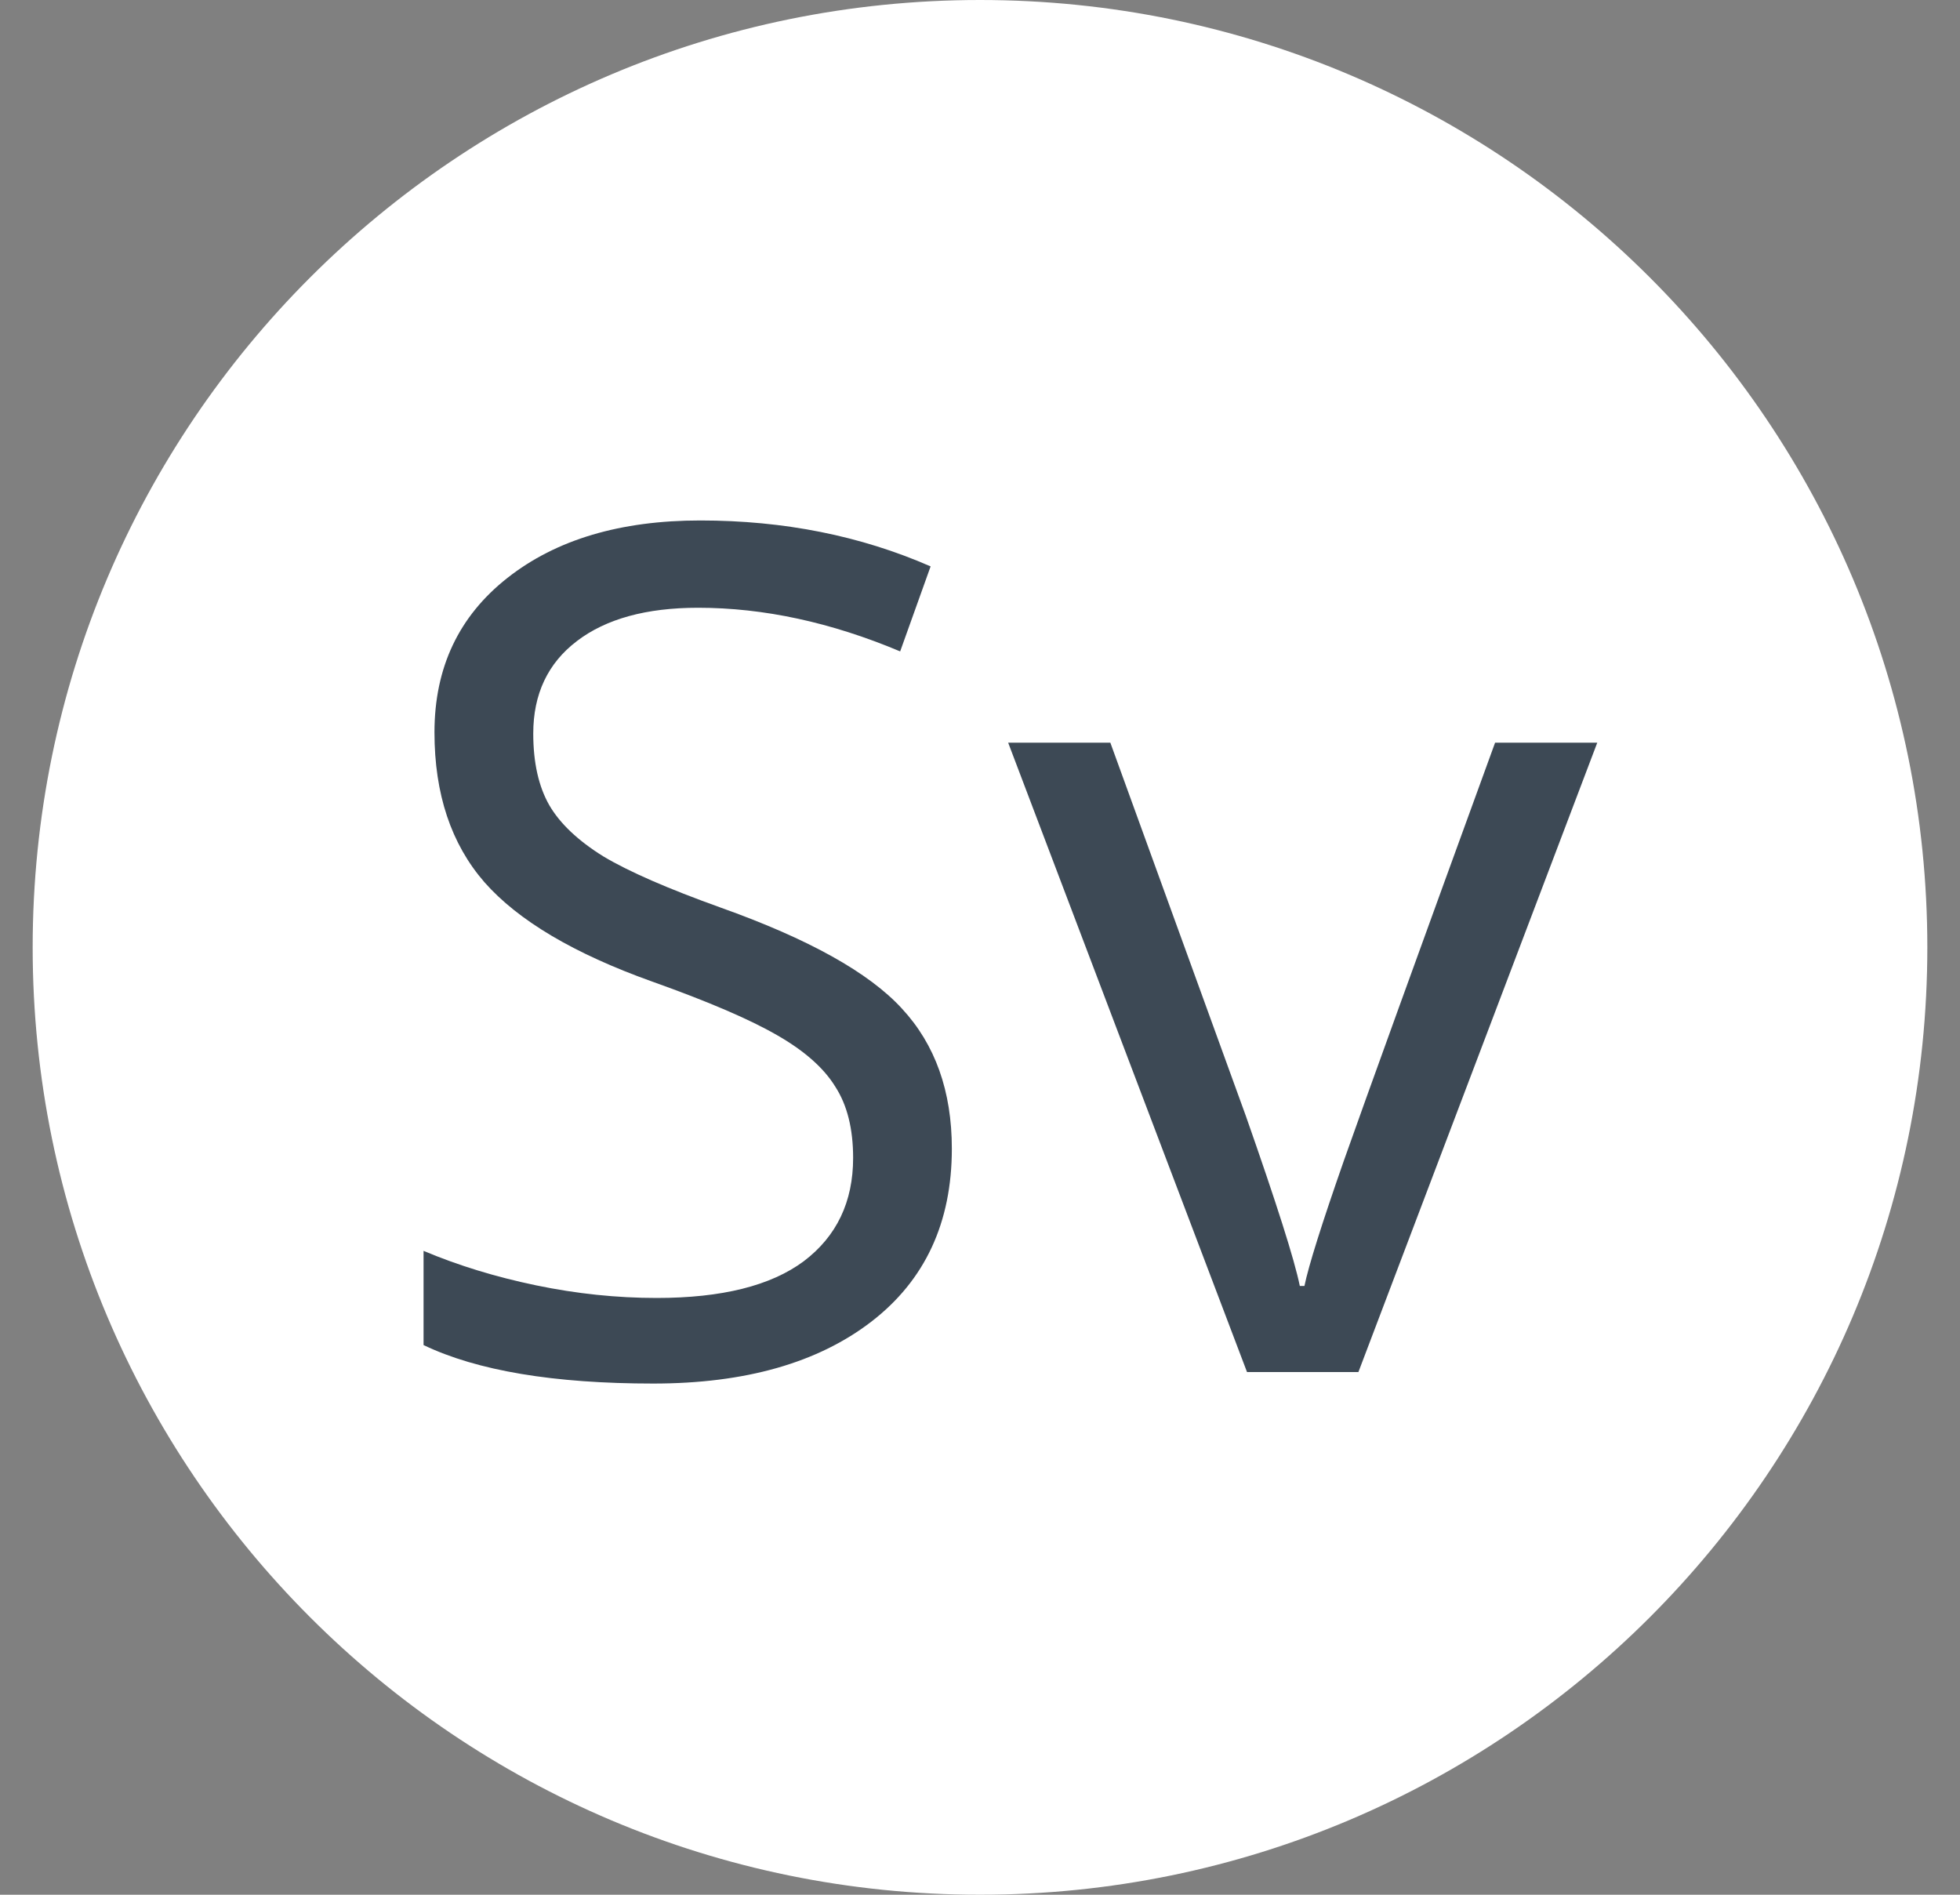 <svg width="30" height="29" viewBox="0 0 30 29" fill="none" xmlns="http://www.w3.org/2000/svg">
<rect x="0" y="0" width="30" height="29" fill="#808080" stroke="none"/>
<g clip-path="url(#clip0_1_2)">
<path d="M0.5 14.5C0.5 6.492 6.992 0 15 0C23.008 0 29.5 6.492 29.5 14.5C29.5 22.508 23.008 29 15 29C6.992 29 0.5 22.508 0.5 14.5Z" fill="white"/>
<path d="M14.569 17.581C14.569 18.712 14.159 19.594 13.339 20.227C12.519 20.859 11.405 21.176 9.999 21.176C8.476 21.176 7.304 20.98 6.483 20.587V19.145C7.011 19.368 7.585 19.544 8.206 19.673C8.827 19.802 9.442 19.866 10.052 19.866C11.048 19.866 11.798 19.679 12.302 19.304C12.806 18.923 13.058 18.395 13.058 17.722C13.058 17.276 12.967 16.913 12.785 16.632C12.609 16.345 12.31 16.081 11.889 15.841C11.473 15.601 10.837 15.328 9.981 15.023C8.786 14.596 7.931 14.089 7.415 13.503C6.905 12.917 6.65 12.152 6.65 11.209C6.65 10.219 7.022 9.431 7.767 8.845C8.511 8.259 9.495 7.966 10.72 7.966C11.997 7.966 13.172 8.2 14.244 8.669L13.778 9.97C12.718 9.524 11.687 9.302 10.685 9.302C9.894 9.302 9.275 9.472 8.83 9.812C8.385 10.151 8.162 10.623 8.162 11.227C8.162 11.672 8.244 12.038 8.408 12.325C8.572 12.606 8.848 12.867 9.234 13.107C9.627 13.342 10.225 13.602 11.027 13.89C12.375 14.37 13.301 14.886 13.805 15.437C14.315 15.987 14.569 16.702 14.569 17.581ZM19.087 21L15.431 11.367H16.995L19.069 17.08C19.538 18.416 19.814 19.283 19.895 19.682H19.966C20.03 19.371 20.232 18.73 20.572 17.757C20.918 16.778 21.689 14.648 22.884 11.367H24.448L20.792 21H19.087Z" fill="#3D4955"/>
</g>
<defs>
<clipPath id="clip0_1_2">
<rect width="30" height="29" fill="white"/>
</clipPath>
</defs>
</svg>

